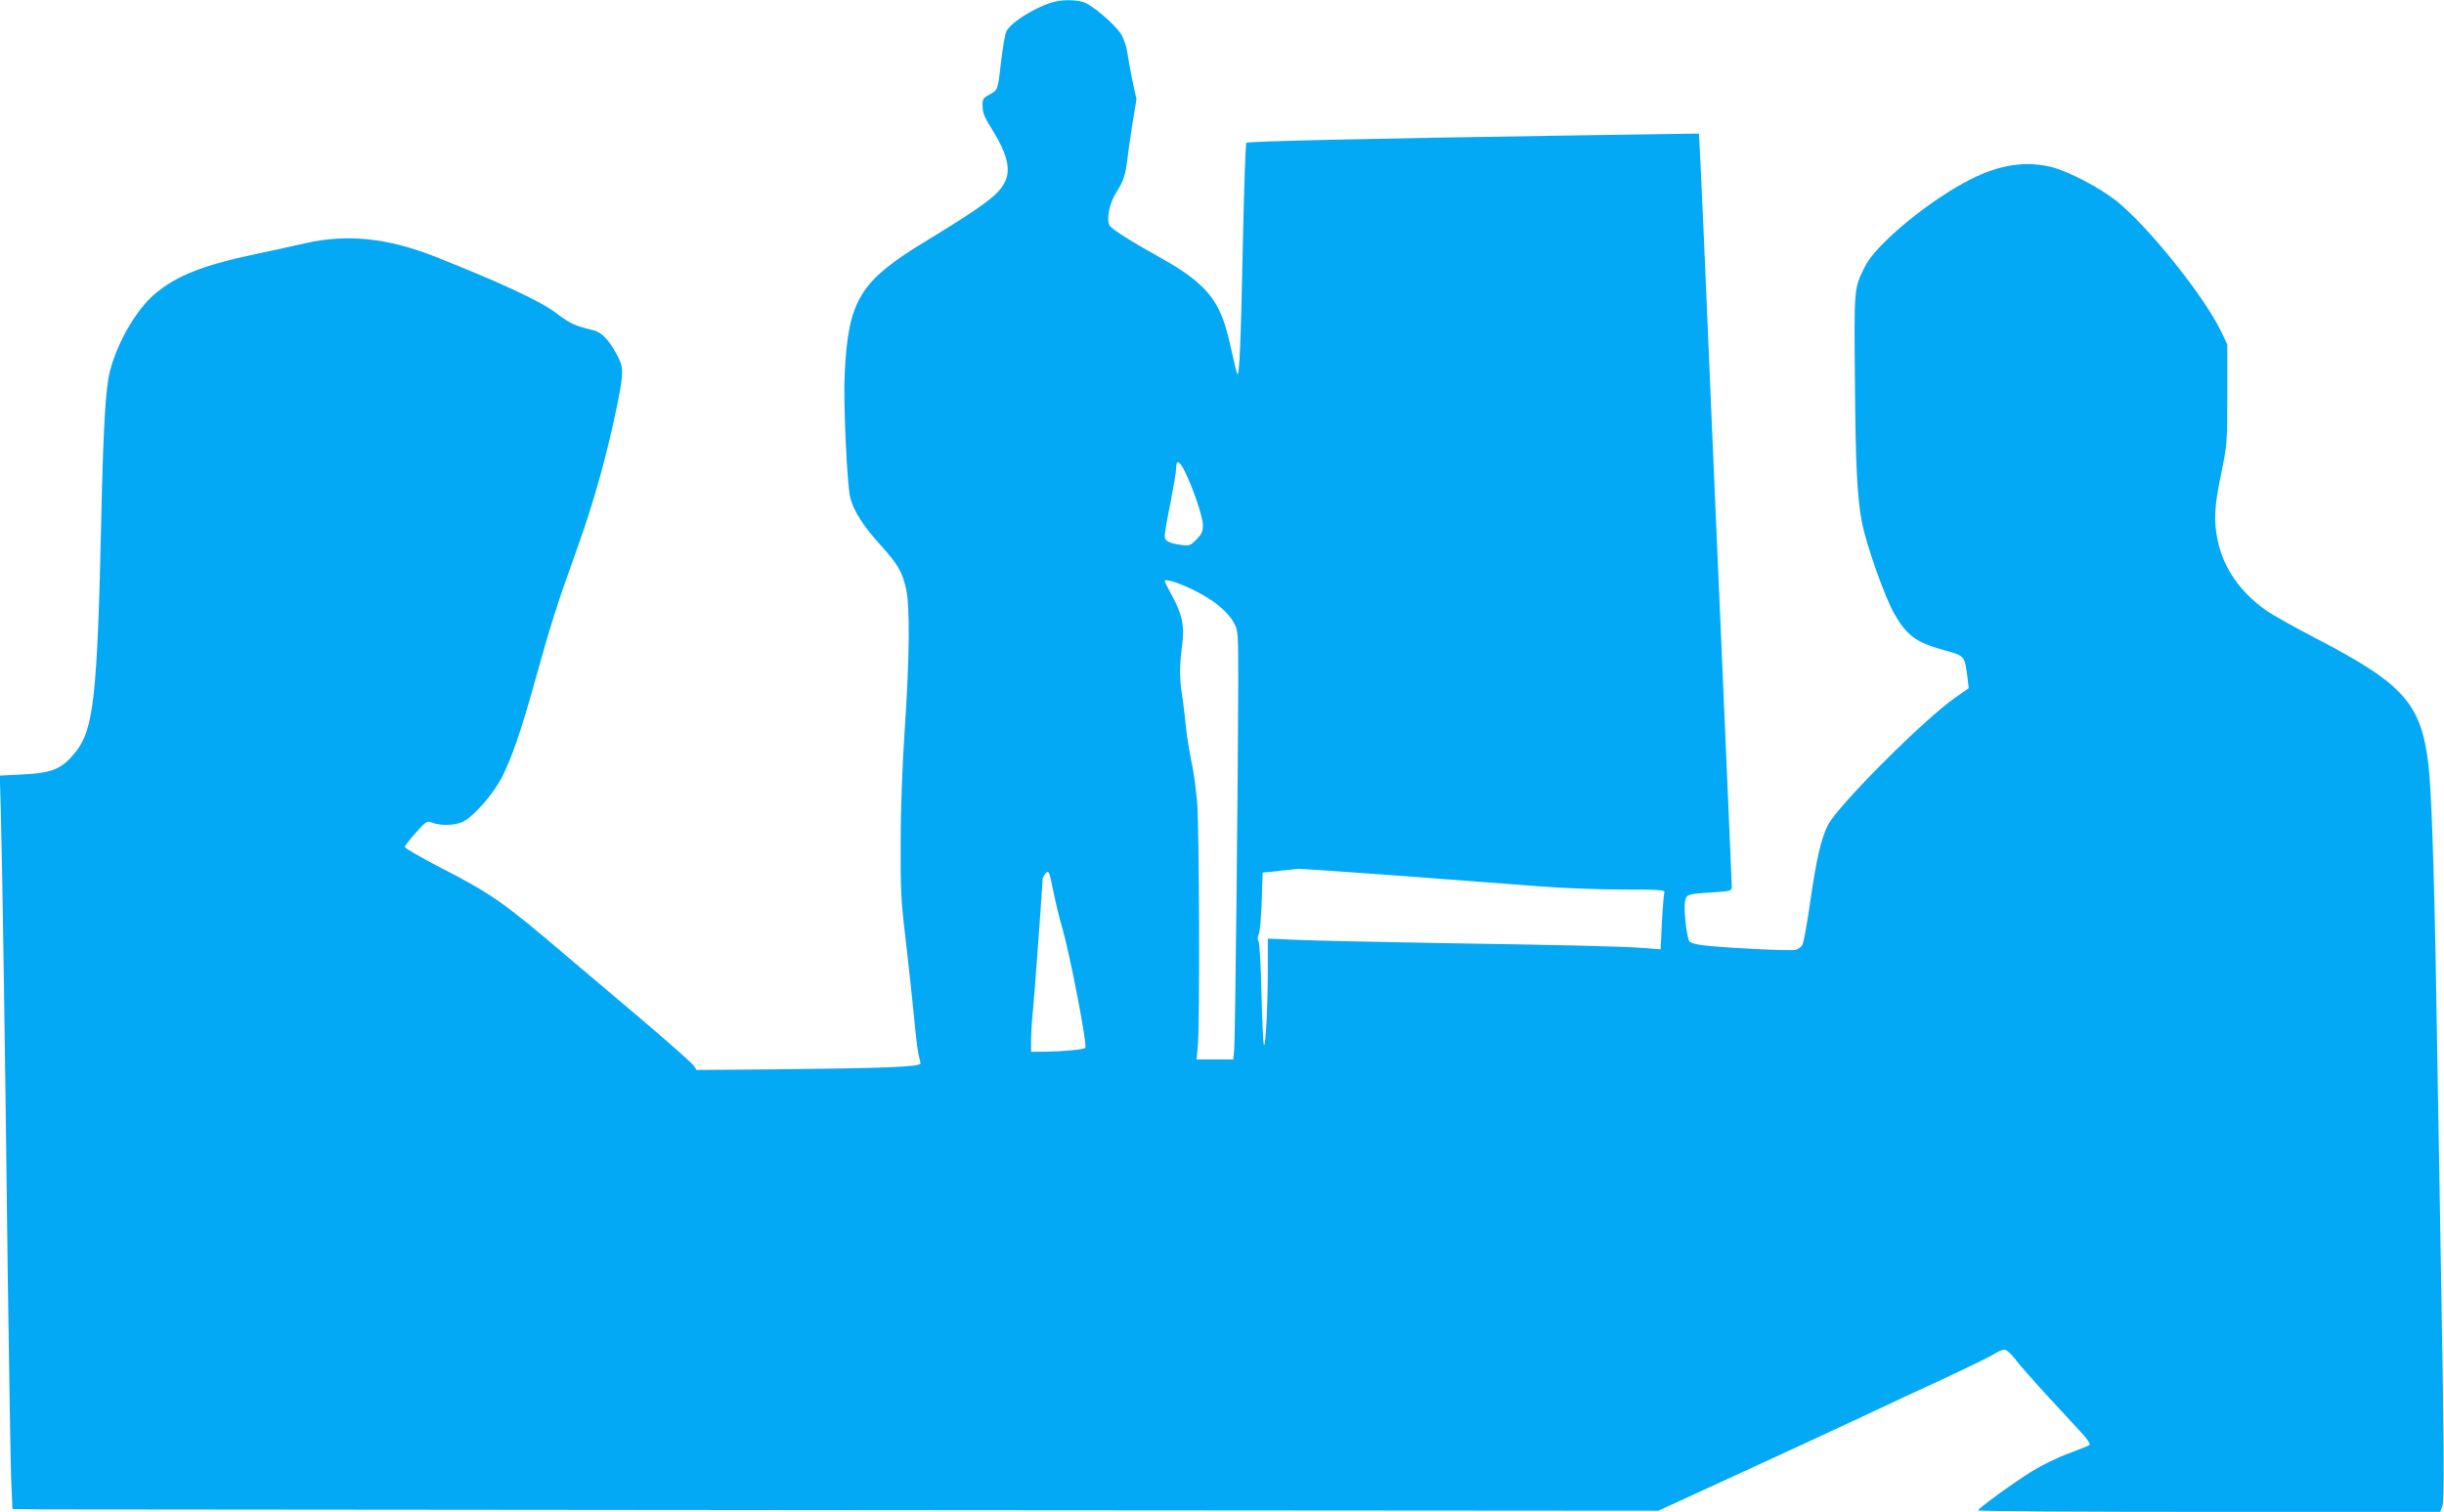 <?xml version="1.0" standalone="no"?>
<!DOCTYPE svg PUBLIC "-//W3C//DTD SVG 20010904//EN"
 "http://www.w3.org/TR/2001/REC-SVG-20010904/DTD/svg10.dtd">
<svg version="1.0" xmlns="http://www.w3.org/2000/svg"
 width="1280pt" height="792pt" viewBox="0 0 1280 792"
 preserveAspectRatio="xMidYMid meet">
<g transform="translate(0,792) scale(0.1,-0.1)"
fill="#03a9f4" stroke="none">
<path d="M5505 7906 c-98 -31 -219 -110 -236 -154 -6 -15 -17 -81 -25 -147
-18 -158 -18 -157 -61 -180 -35 -19 -38 -24 -37 -62 0 -30 11 -58 34 -95 95
-149 118 -234 81 -305 -33 -65 -110 -122 -415 -308 -343 -208 -403 -307 -422
-690 -8 -154 12 -584 29 -652 19 -72 67 -147 160 -250 89 -99 111 -136 132
-225 21 -91 19 -357 -6 -730 -13 -190 -22 -425 -22 -598 -1 -252 2 -311 26
-510 14 -124 34 -301 43 -395 14 -150 19 -191 35 -255 5 -19 -187 -26 -780
-32 l-393 -3 -16 24 c-9 13 -131 121 -271 240 -141 119 -319 270 -396 335
-327 279 -394 326 -662 463 -100 52 -183 100 -183 106 1 7 26 40 58 75 55 61
58 63 87 52 44 -17 118 -14 159 5 56 27 156 141 203 230 53 104 100 239 174
505 83 299 118 408 221 695 89 247 159 499 213 766 31 158 31 184 -1 245 -45
84 -81 123 -127 134 -101 25 -120 34 -195 91 -82 62 -307 166 -632 294 -250
99 -463 121 -685 70 -60 -14 -174 -39 -252 -55 -279 -59 -415 -112 -531 -209
-96 -80 -196 -251 -236 -404 -23 -89 -35 -289 -46 -787 -20 -913 -40 -1092
-133 -1208 -72 -90 -120 -111 -279 -119 l-119 -6 6 -221 c8 -301 22 -1242 35
-2356 7 -509 15 -1001 18 -1095 l7 -170 165 -2 c91 0 2030 -2 4310 -4 l4145
-3 405 186 c223 102 518 239 655 303 138 65 341 160 453 211 111 52 220 105
242 119 22 14 48 25 58 25 10 0 34 -21 54 -47 19 -27 100 -118 178 -203 79
-85 161 -175 183 -198 21 -24 35 -47 31 -51 -5 -4 -56 -25 -113 -46 -57 -21
-142 -63 -190 -93 -102 -63 -280 -194 -281 -204 0 -5 545 -8 1210 -8 l1210 0
11 28 c12 28 10 299 -11 1482 -5 305 -14 830 -20 1165 -11 680 -26 1107 -41
1235 -38 324 -128 426 -588 665 -112 58 -231 125 -265 149 -135 96 -221 221
-251 364 -22 102 -18 178 18 350 31 154 32 163 32 417 l0 260 -28 60 c-86 185
-383 556 -552 692 -90 71 -248 154 -341 178 -134 33 -268 13 -419 -62 -217
-109 -499 -341 -557 -458 -59 -117 -58 -109 -53 -615 3 -432 12 -597 36 -723
22 -118 120 -395 170 -482 66 -115 113 -150 261 -191 110 -30 107 -27 123
-149 l6 -50 -73 -51 c-162 -113 -612 -564 -664 -665 -37 -74 -60 -175 -93
-401 -16 -114 -35 -216 -41 -227 -6 -12 -23 -24 -37 -27 -27 -7 -396 12 -491
25 -29 4 -57 12 -63 18 -14 14 -32 168 -24 210 7 38 11 40 143 48 97 7 102 8
102 30 0 12 -9 224 -20 471 -11 247 -47 1077 -80 1844 -32 767 -62 1448 -66
1513 l-6 117 -27 0 c-14 0 -316 -5 -671 -10 -1050 -16 -1664 -30 -1672 -38 -5
-5 -12 -226 -18 -492 -11 -552 -19 -740 -30 -719 -4 8 -19 70 -34 139 -37 171
-76 250 -165 332 -38 35 -109 85 -158 112 -192 107 -296 172 -311 194 -20 31
-2 120 38 180 33 51 46 90 55 172 3 30 15 112 26 182 l21 128 -21 97 c-11 54
-23 121 -27 148 -3 28 -17 69 -30 92 -31 53 -156 160 -203 173 -48 13 -117 12
-166 -4z m699 -2453 c44 -88 96 -242 96 -284 0 -34 -6 -47 -35 -76 -32 -32
-37 -34 -82 -27 -63 9 -83 20 -83 47 0 12 13 90 30 172 16 83 30 165 30 183 0
45 16 40 44 -15z m55 -628 c100 -50 173 -110 204 -169 21 -39 22 -51 22 -306
-1 -503 -16 -1875 -21 -1927 l-5 -53 -96 0 -96 0 7 78 c10 128 7 1127 -4 1267
-6 71 -19 168 -30 215 -10 47 -24 132 -30 190 -5 58 -15 132 -20 165 -13 79
-13 149 1 254 14 101 1 163 -57 269 -19 34 -34 65 -34 68 0 15 81 -11 159 -51z
m1102 -1495 c294 -22 622 -47 729 -55 107 -8 293 -15 414 -15 182 0 217 -2
213 -14 -3 -7 -9 -78 -13 -156 l-7 -143 -91 7 c-127 9 -387 15 -1086 26 -333
6 -667 13 -742 17 l-138 6 0 -154 c0 -192 -11 -410 -20 -404 -4 2 -9 121 -13
264 -3 143 -10 268 -15 278 -7 12 -7 24 0 37 6 11 13 88 16 172 l5 153 51 5
c28 3 65 8 81 9 17 2 42 5 56 6 15 0 267 -17 560 -39z m-1798 -270 c41 -140
133 -617 121 -629 -8 -9 -115 -19 -201 -20 l-83 -1 0 59 c0 32 4 103 10 157 9
96 50 652 50 686 0 9 8 24 17 34 16 16 18 10 39 -92 12 -60 33 -147 47 -194z"/>
</g>
</svg>
